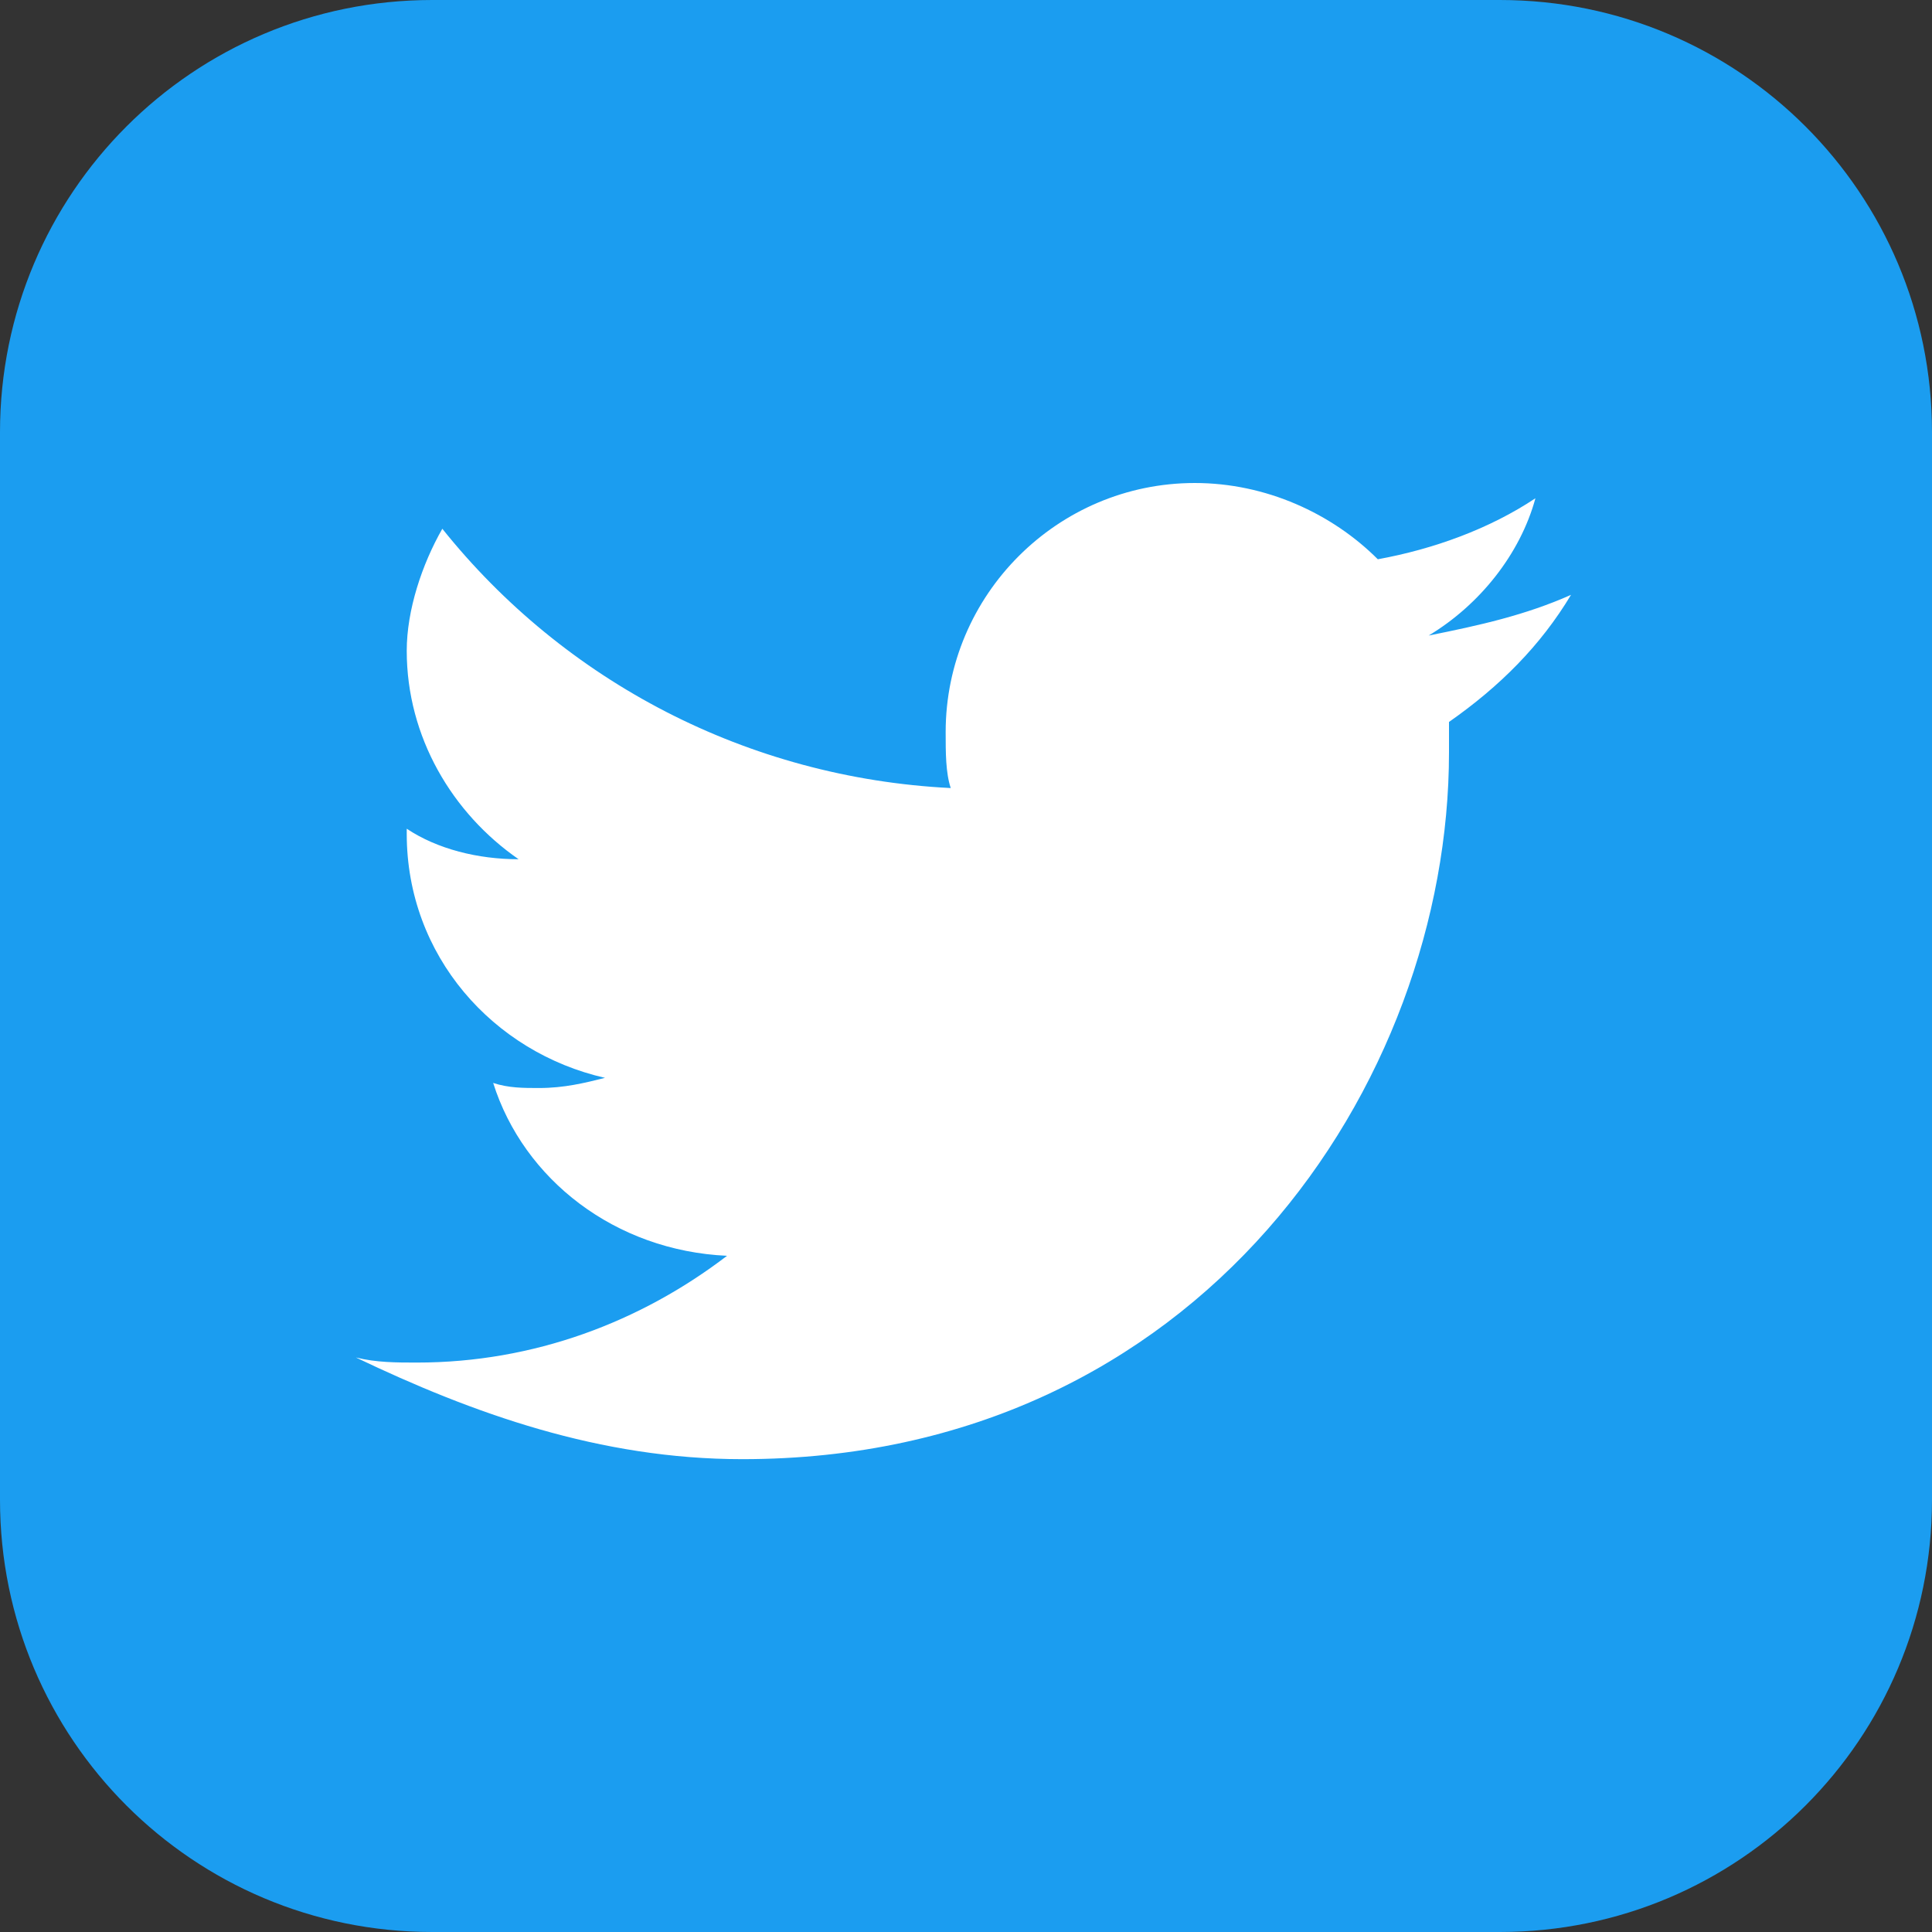 <?xml version="1.0" encoding="utf-8"?>
<!-- Generator: Adobe Illustrator 27.2.0, SVG Export Plug-In . SVG Version: 6.00 Build 0)  -->
<svg version="1.1" id="レイヤー_1" xmlns="http://www.w3.org/2000/svg" xmlns:xlink="http://www.w3.org/1999/xlink" x="0px"
	 y="0px" width="38px" height="38px" viewBox="0 0 38 38" style="enable-background:new 0 0 38 38;" xml:space="preserve">
<rect x="0" y="0" width="38" height="38" fill="#333333" stroke="none"/>
<style type="text/css">
	.st0{fill:#1B9DF0;}
	.st1{fill:#FFFFFF;}
</style>
<g id="Dark_Blue">
	<g>
		<g>
			<path class="st0" d="M0,8.5C0,3.8,3.8,0,8.5,0h21C34.2,0,38,3.8,38,8.5v21c0,4.7-3.8,8.5-8.5,8.5h-21C3.8,38,0,34.2,0,29.5V8.5z"
				/>
		</g>
	</g>
</g>
<g id="Logo__x2014__FIXED">
	<path class="st1" d="M14.6,28.7c9,0,13.9-7.4,13.9-13.9c0-0.2,0-0.4,0-0.6c1-0.7,1.8-1.5,2.4-2.5c-0.9,0.4-1.8,0.6-2.8,0.8
		c1-0.6,1.8-1.6,2.1-2.7c-0.9,0.6-2,1-3.1,1.2c-0.9-0.9-2.2-1.5-3.6-1.5c-2.7,0-4.9,2.2-4.9,4.9c0,0.4,0,0.8,0.1,1.1
		c-4-0.2-7.6-2.1-10-5.1C8.3,11.1,8,12,8,12.8c0,1.7,0.9,3.2,2.2,4.1c-0.8,0-1.6-0.2-2.2-0.6c0,0,0,0,0,0.1c0,2.4,1.7,4.3,3.9,4.8
		c-0.4,0.1-0.8,0.2-1.3,0.2c-0.3,0-0.6,0-0.9-0.1c0.6,1.9,2.4,3.3,4.6,3.4c-1.7,1.3-3.8,2.1-6.1,2.1c-0.4,0-0.8,0-1.2-0.1
		C9.3,27.8,11.8,28.7,14.6,28.7"/>
</g>
<g id="Annotations">
</g>
</svg>
